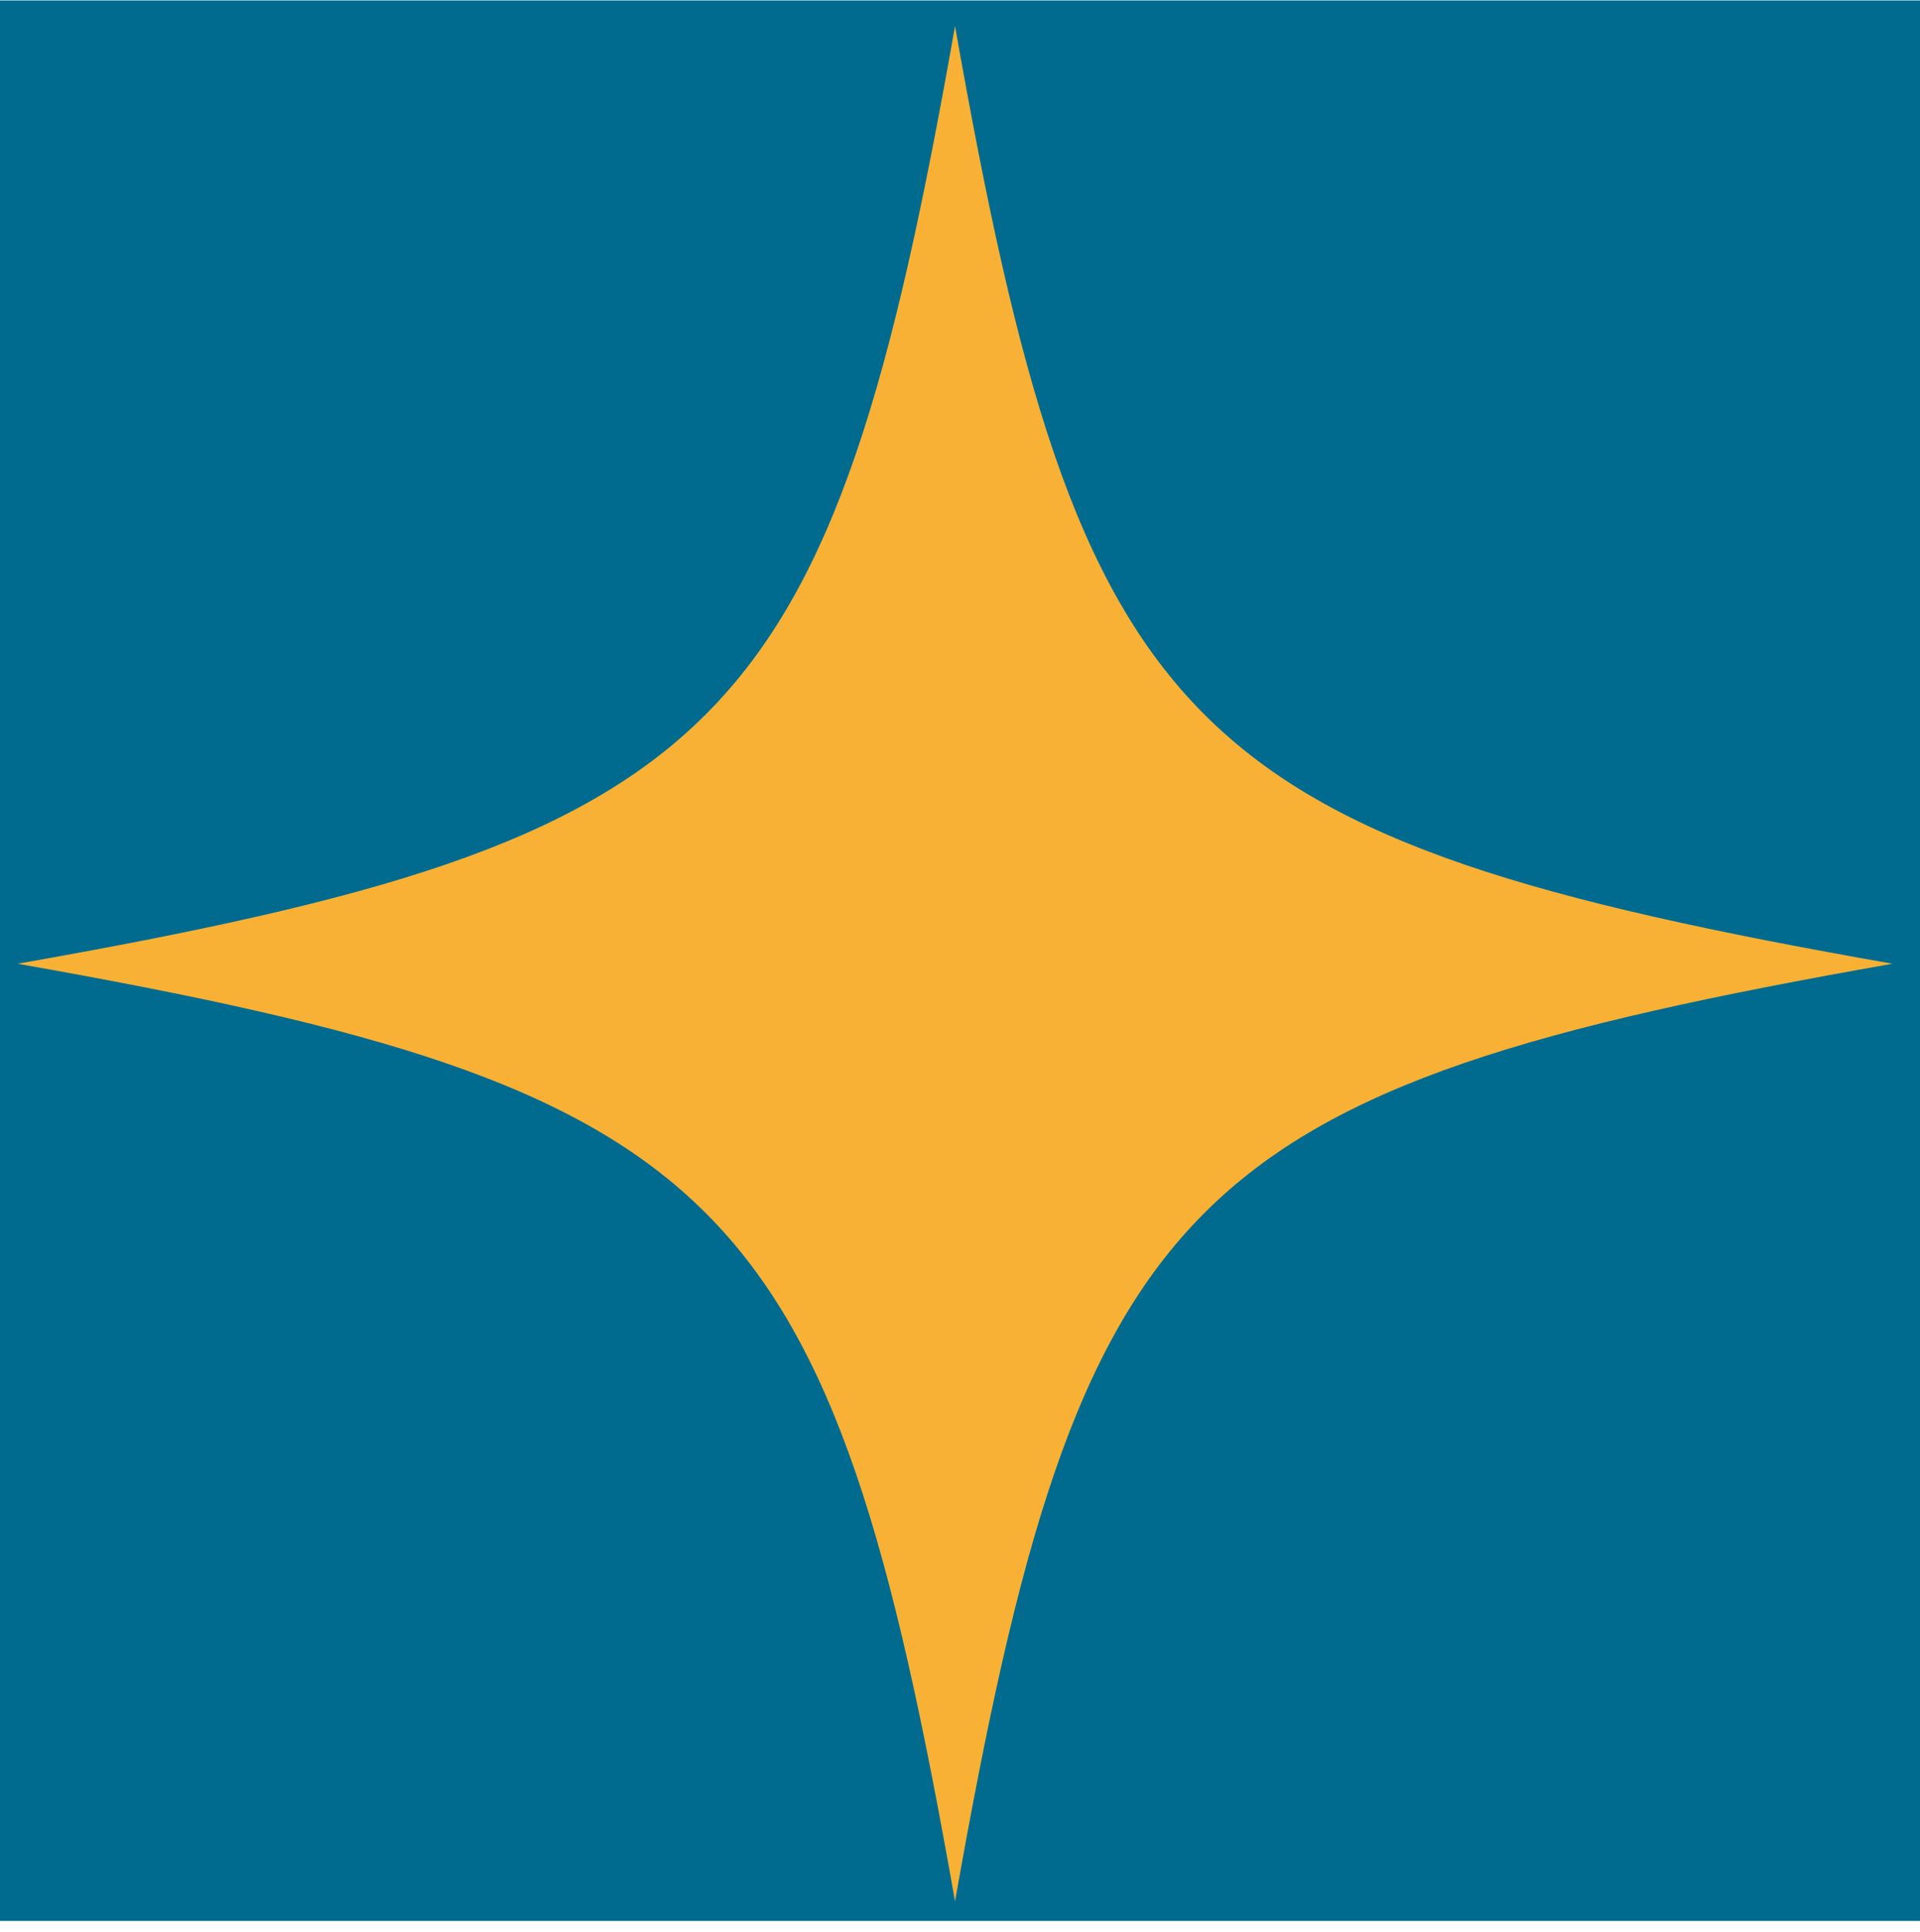 <svg width="170" height="171" viewBox="0 0 170 171" fill="none" xmlns="http://www.w3.org/2000/svg">
<path d="M170 0.04H0V170.04H170V0.04Z" fill="#006B8F"/>
<path d="M84.56 2.31C73.45 65.23 64.45 74.23 1.56 85.31C64.48 96.42 73.48 105.42 84.56 168.31C95.67 105.39 104.67 96.39 167.56 85.31C104.67 74.23 95.67 65.23 84.56 2.31Z" fill="#F8B135"/>
</svg>
